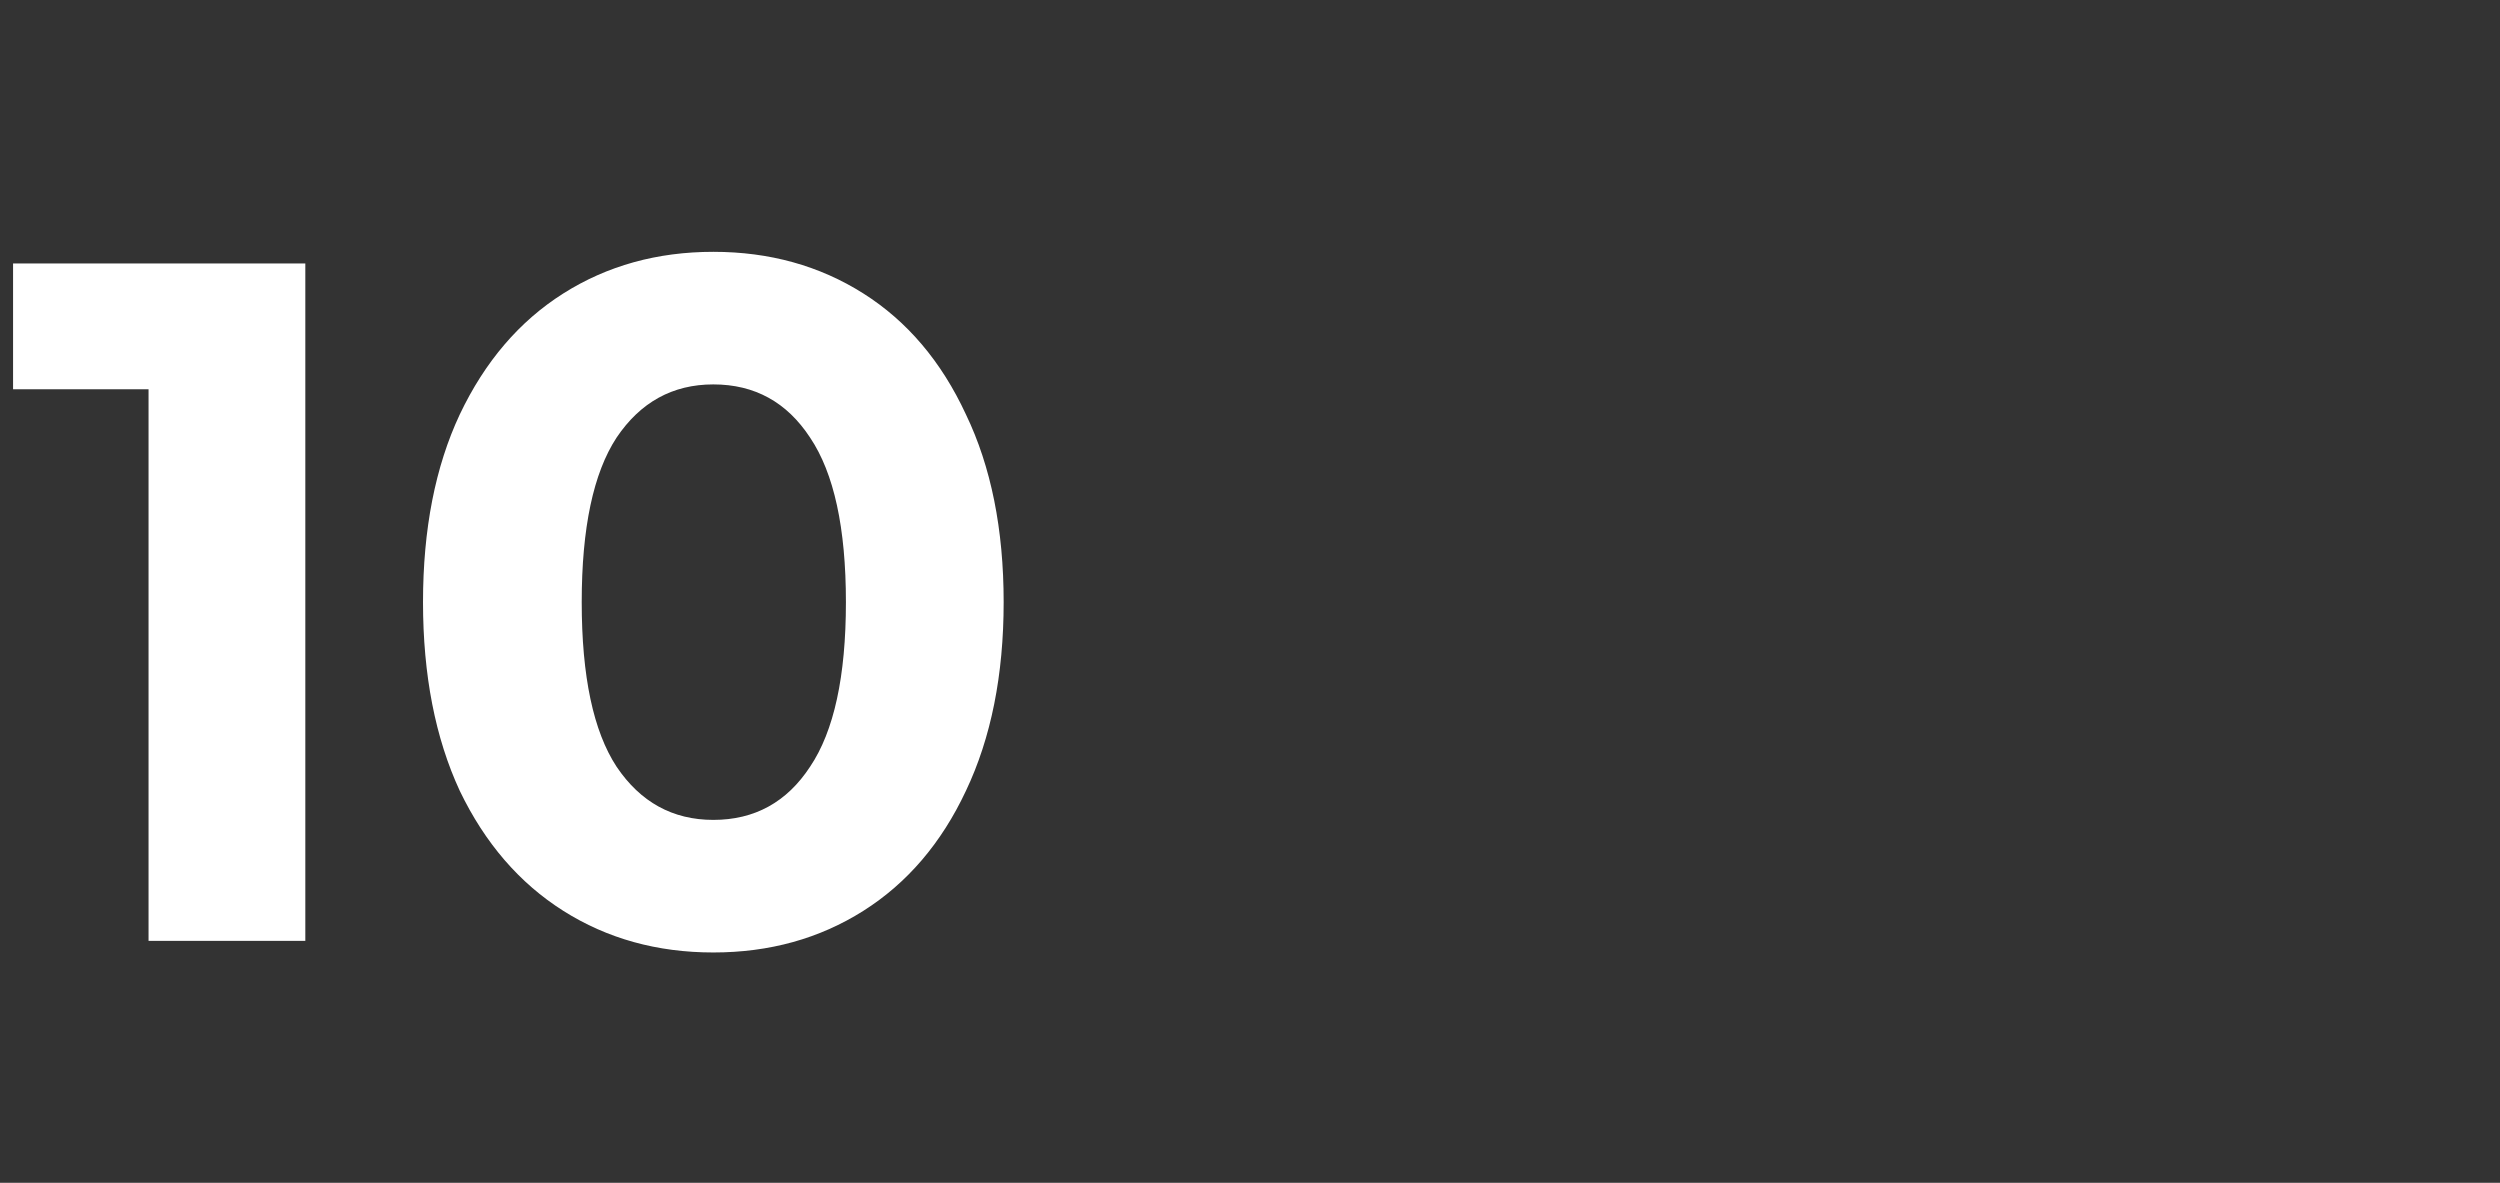 <svg width="93" height="44" viewBox="0 0 93 44" fill="none" xmlns="http://www.w3.org/2000/svg">
<rect x="0" y="0" width="93" height="44" fill="#333333" stroke="none"/>
<path d="M11.358 9.8V35H5.526V14.48H0.486V9.8H11.358ZM26.536 35.432C24.448 35.432 22.588 34.916 20.956 33.884C19.324 32.852 18.04 31.364 17.104 29.42C16.192 27.452 15.736 25.112 15.736 22.4C15.736 19.688 16.192 17.36 17.104 15.416C18.04 13.448 19.324 11.948 20.956 10.916C22.588 9.884 24.448 9.368 26.536 9.368C28.624 9.368 30.484 9.884 32.116 10.916C33.748 11.948 35.02 13.448 35.932 15.416C36.868 17.36 37.336 19.688 37.336 22.4C37.336 25.112 36.868 27.452 35.932 29.42C35.02 31.364 33.748 32.852 32.116 33.884C30.484 34.916 28.624 35.432 26.536 35.432ZM26.536 30.5C28.072 30.5 29.272 29.84 30.136 28.52C31.024 27.2 31.468 25.16 31.468 22.4C31.468 19.64 31.024 17.6 30.136 16.28C29.272 14.96 28.072 14.3 26.536 14.3C25.024 14.3 23.824 14.96 22.936 16.28C22.072 17.6 21.64 19.64 21.64 22.4C21.64 25.16 22.072 27.2 22.936 28.52C23.824 29.84 25.024 30.5 26.536 30.5Z" fill="white"/>
</svg>
